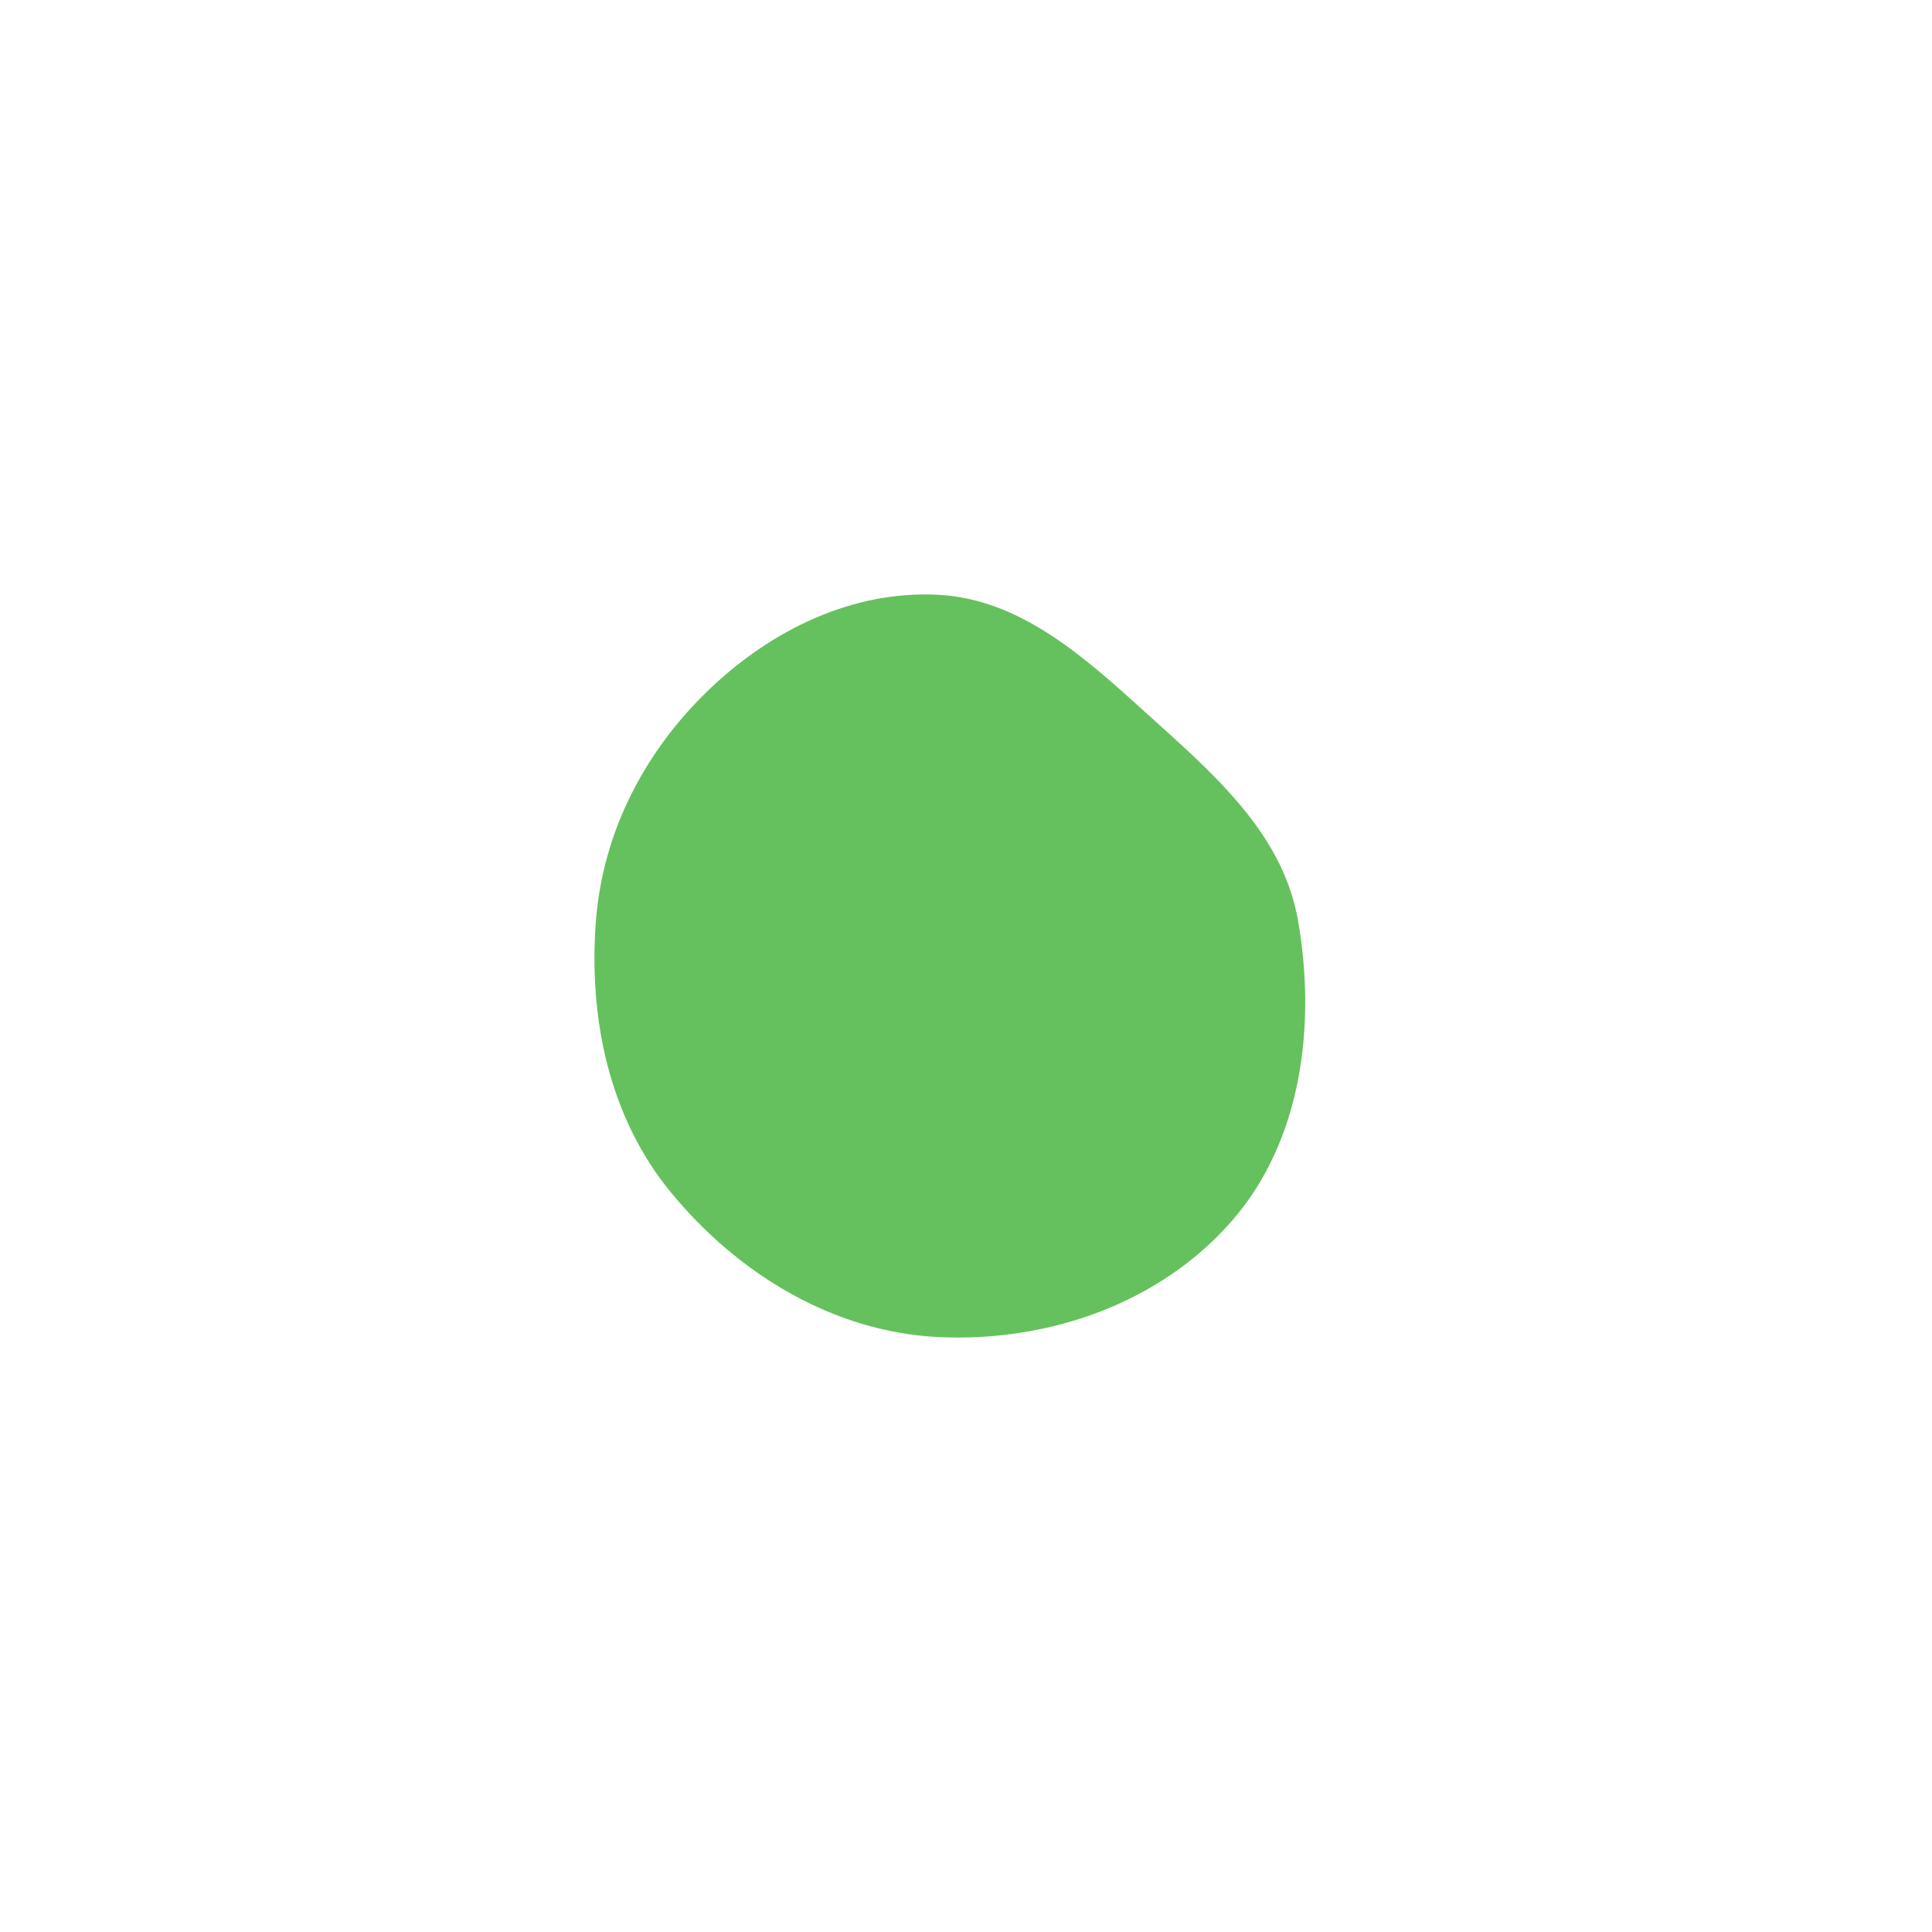 <?xml version="1.0" encoding="UTF-8"?> <svg xmlns="http://www.w3.org/2000/svg" width="52" height="52" viewBox="0 0 52 52" fill="none"> <g filter="url(#filter0_f_501:69755)"> <path fill-rule="evenodd" clip-rule="evenodd" d="M25.25 16.009C27.446 16.123 29.155 17.657 30.797 19.143C32.588 20.765 34.52 22.38 34.937 24.779C35.427 27.595 35.036 30.686 33.179 32.835C31.232 35.087 28.197 36.132 25.25 35.987C22.427 35.847 19.865 34.292 18.054 32.089C16.395 30.07 15.836 27.401 16.04 24.779C16.227 22.37 17.371 20.192 19.107 18.539C20.783 16.943 22.956 15.89 25.25 16.009Z" fill="#65C15D"></path> </g> <defs> <filter id="filter0_f_501:69755" x="0" y="0" width="51.131" height="52" filterUnits="userSpaceOnUse" color-interpolation-filters="sRGB"> <feFlood flood-opacity="0" result="BackgroundImageFix"></feFlood> <feBlend mode="normal" in="SourceGraphic" in2="BackgroundImageFix" result="shape"></feBlend> <feGaussianBlur stdDeviation="8" result="effect1_foregroundBlur_501:69755"></feGaussianBlur> </filter> </defs> </svg> 